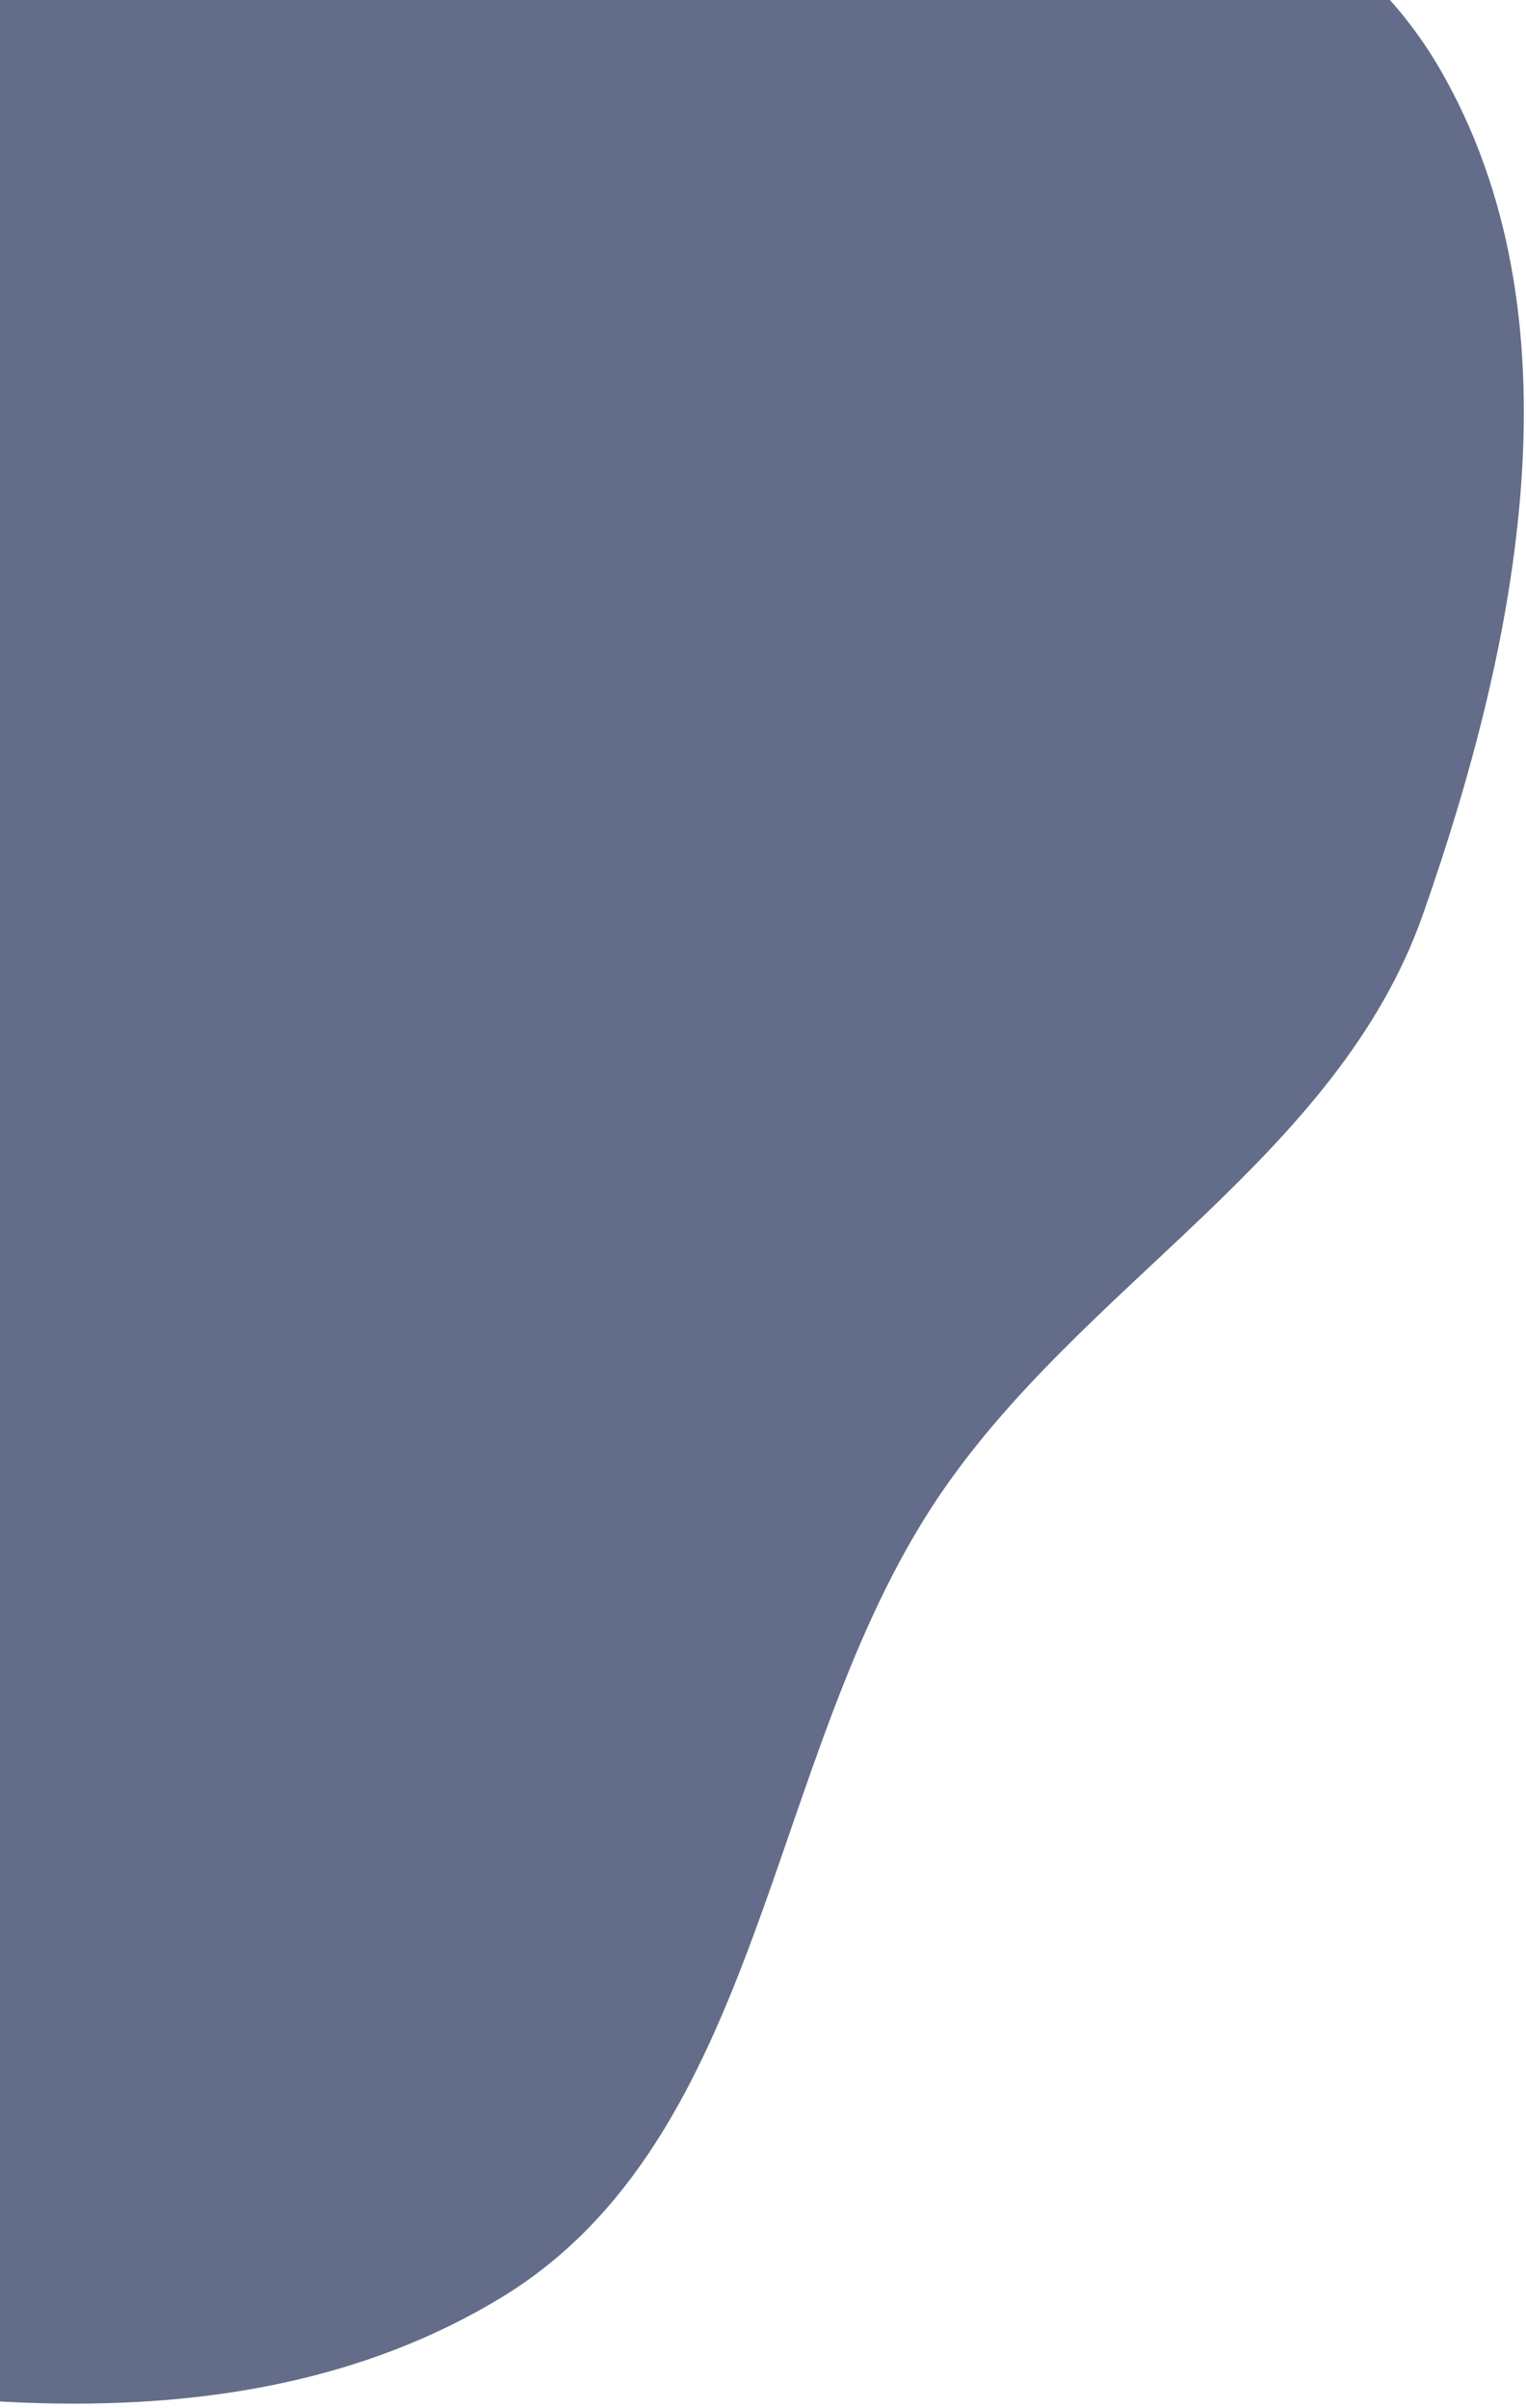 <svg width="206" height="325" viewBox="0 0 206 325" fill="none" xmlns="http://www.w3.org/2000/svg">
<path opacity="0.9" fill-rule="evenodd" clip-rule="evenodd" d="M126.442 202.399C103.267 237.154 103.302 288.513 67.565 310.144C30.799 332.397 -16.861 324.36 -58.678 314.446C-101.916 304.196 -147.638 288.764 -173.881 252.904C-199.556 217.821 -190.058 170.112 -195.837 127.023C-201.516 84.678 -221.836 42.251 -207.534 1.991C-192.866 -39.298 -158.266 -72.791 -118.397 -90.969C-80.816 -108.103 -37.393 -102.769 2.965 -93.983C37.429 -86.48 63.122 -61.432 94.167 -44.691C128.22 -26.328 174.828 -24.233 194.305 9.196C213.867 42.773 204.973 86.729 192.094 123.393C180.512 156.367 145.832 173.322 126.442 202.399Z" fill="#525D7D"/>
</svg>
